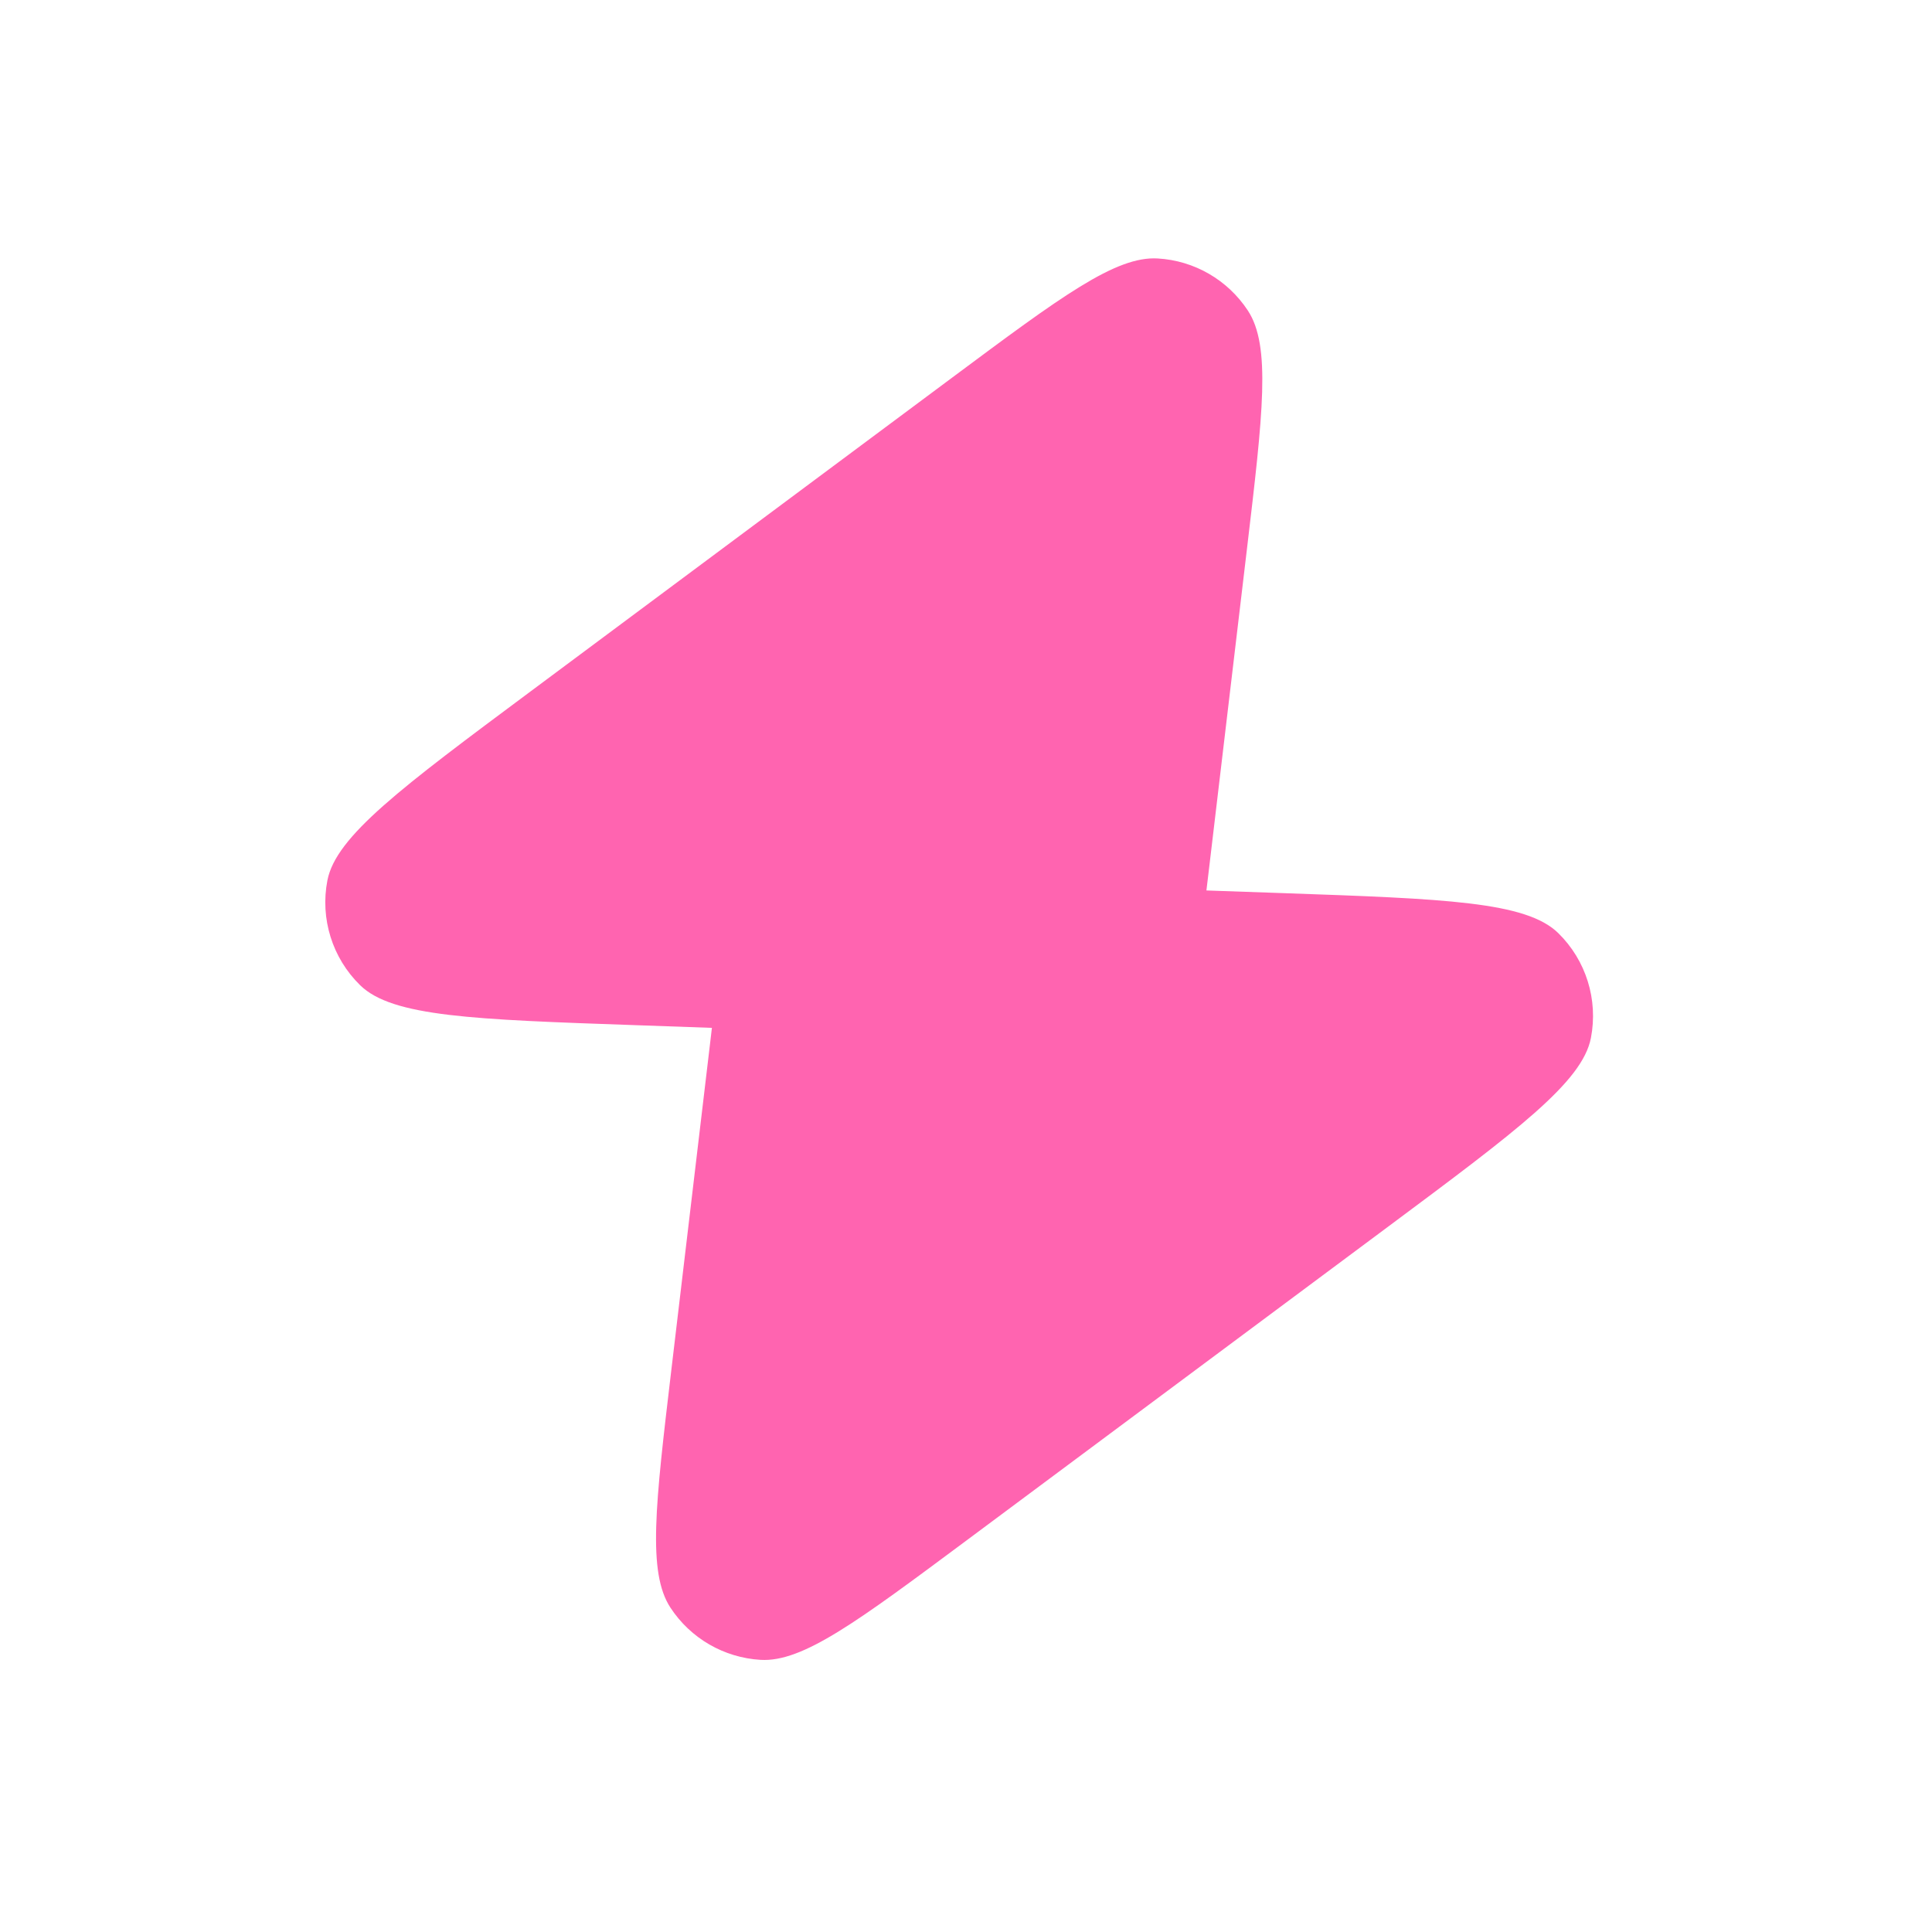 <svg width="50" height="50" viewBox="0 0 50 50" fill="none" xmlns="http://www.w3.org/2000/svg">
<path d="M31.222 23.045C31.238 22.918 31.253 22.785 31.27 22.645L32.273 14.19C32.687 10.698 32.894 8.952 32.295 8.038C31.774 7.245 30.91 6.744 29.962 6.689C28.872 6.624 27.461 7.674 24.64 9.774L13.744 17.884C10.377 20.39 8.694 21.642 8.473 22.785C8.282 23.774 8.6 24.793 9.32 25.497C10.151 26.312 12.248 26.385 16.442 26.531L18.424 26.601C18.409 26.728 18.393 26.861 18.377 27.001L17.374 35.456C16.96 38.948 16.753 40.694 17.352 41.608C17.872 42.401 18.737 42.901 19.684 42.957C20.775 43.021 22.185 41.971 25.006 39.872L35.903 31.762C39.269 29.256 40.953 28.003 41.173 26.861C41.364 25.872 41.047 24.853 40.327 24.148C39.496 23.334 37.398 23.261 33.204 23.114L31.222 23.045Z" fill="#FF64B0"/>
</svg>
